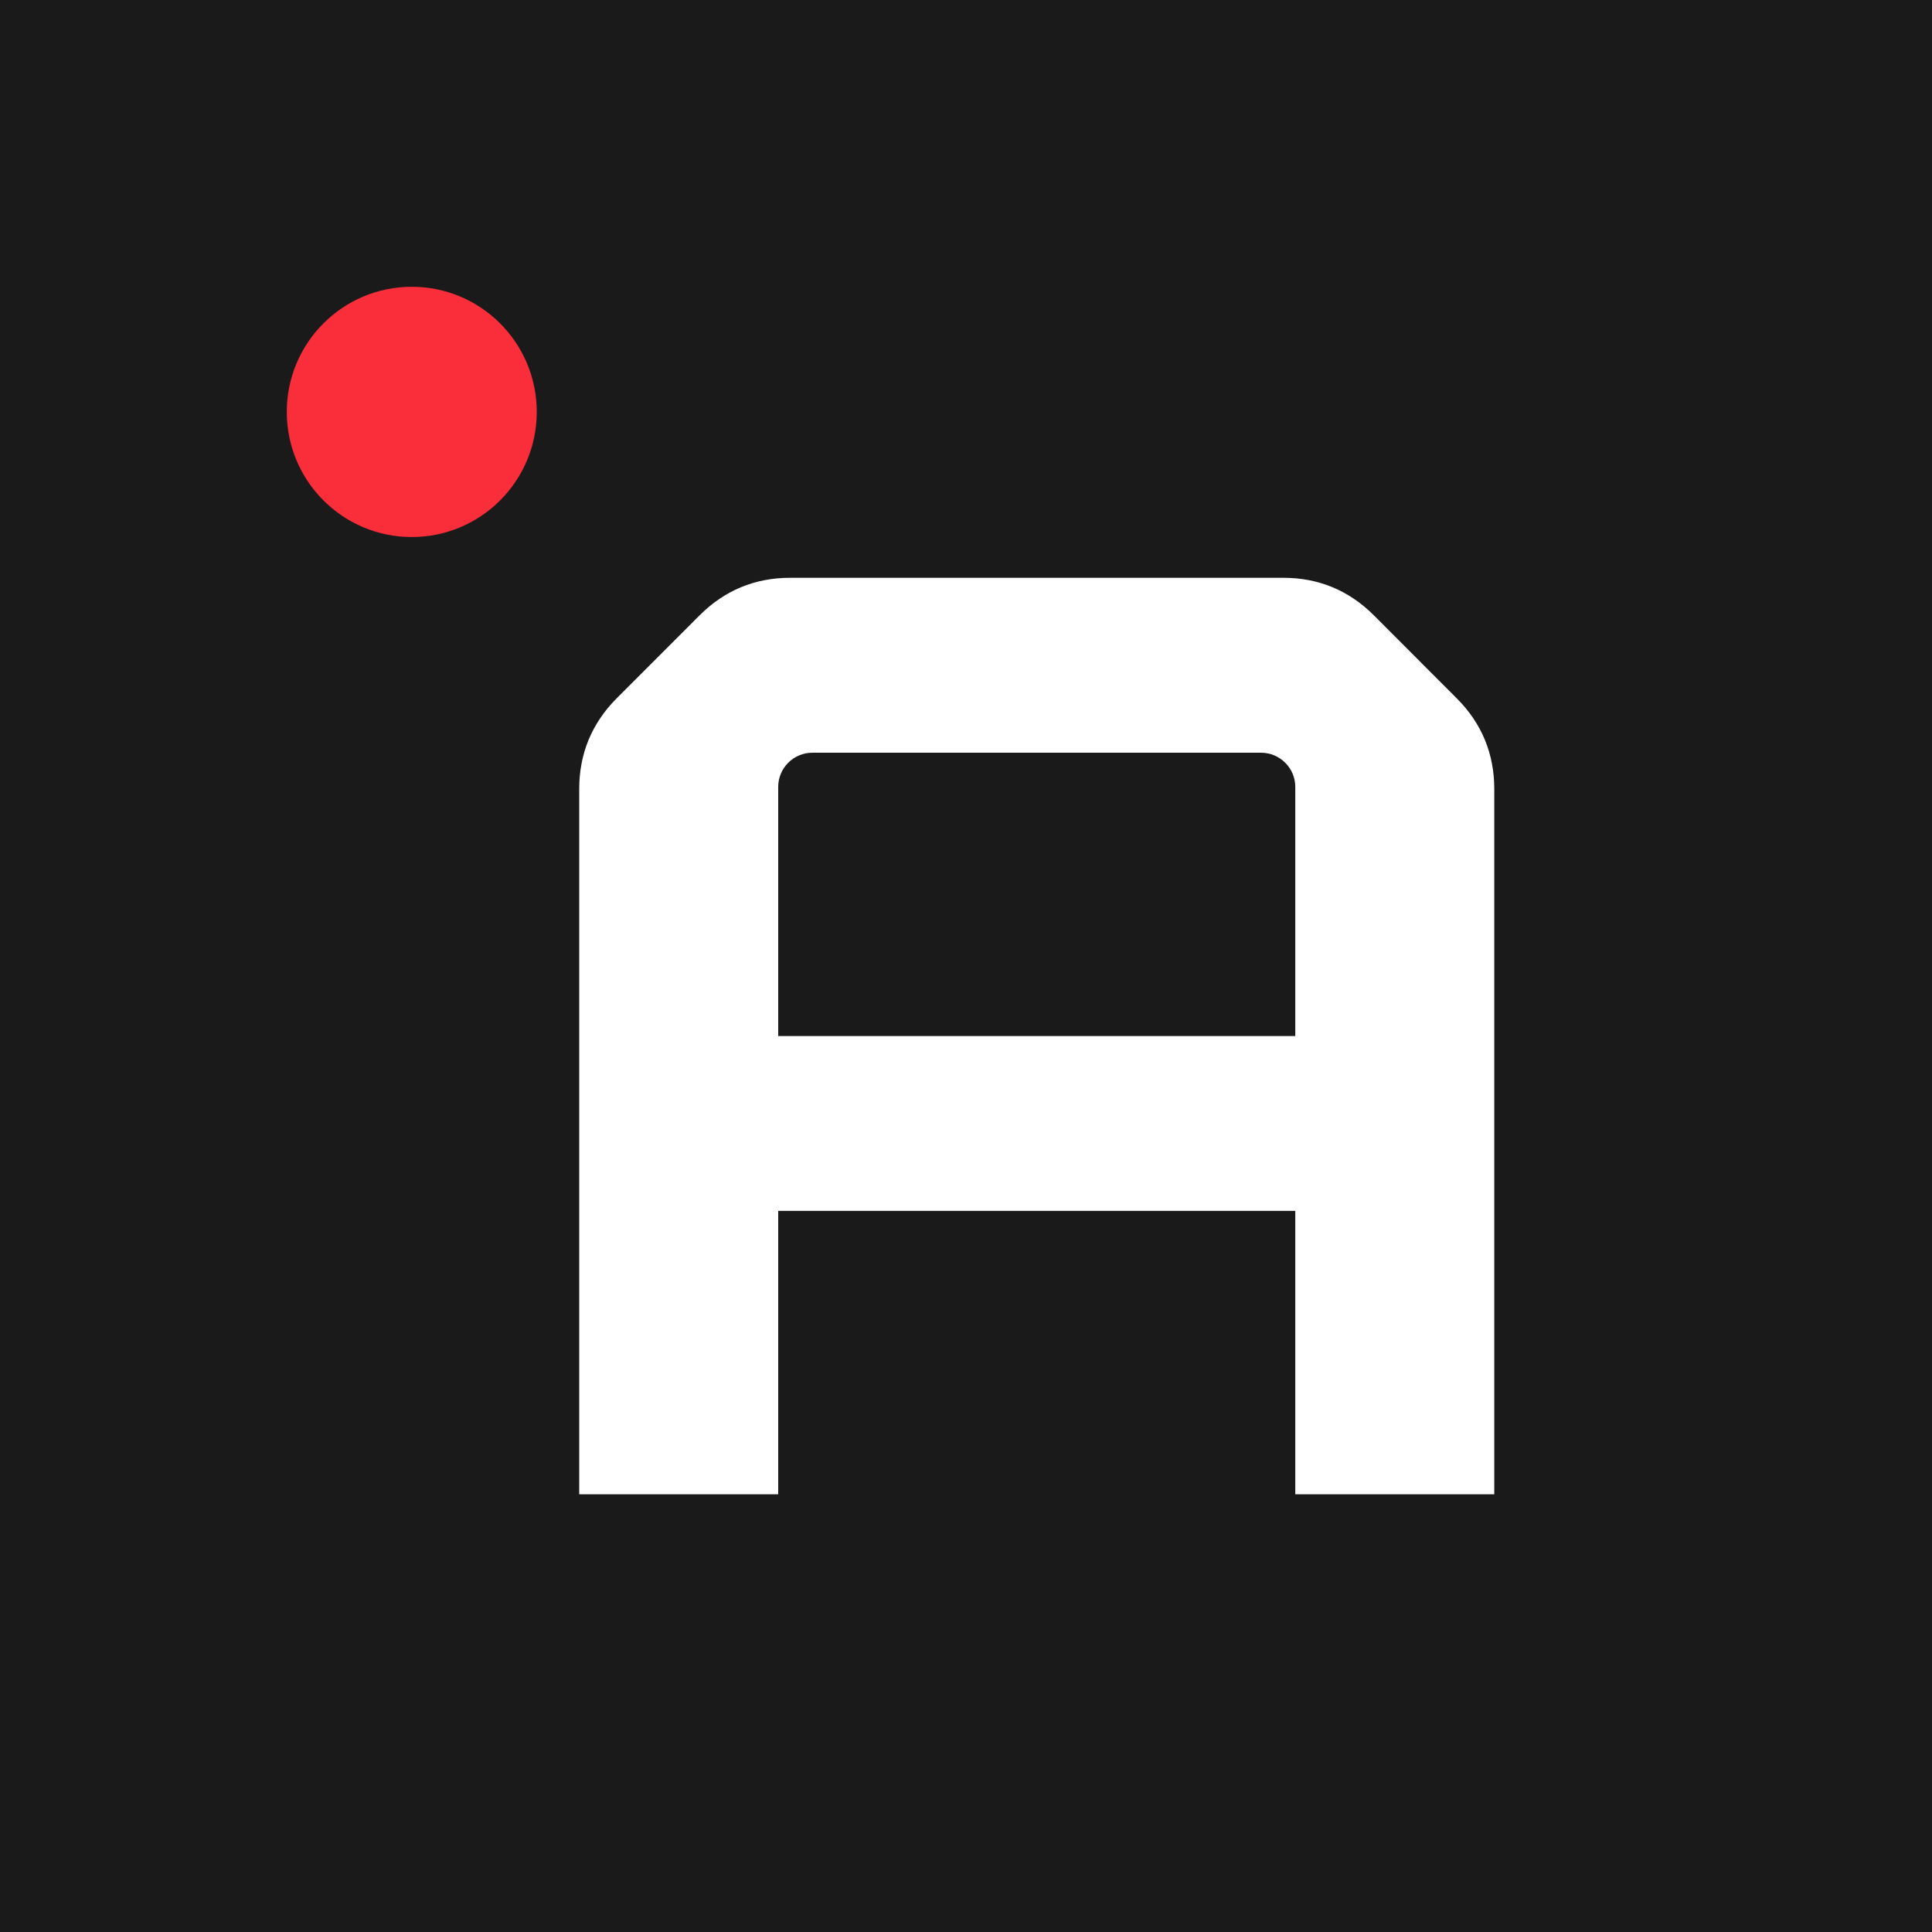 <svg width="256" height="256" viewBox="0 0 256 256" fill="none" xmlns="http://www.w3.org/2000/svg">
<rect width="256" height="256" fill="#1A1A1A"/>
<path fill-rule="evenodd" clip-rule="evenodd" d="M104.689 76.562H170.059C174.732 76.562 178.741 78.236 182.052 81.541L193.027 92.532C196.338 95.847 197.999 99.873 197.999 104.553V198H171.632V104.265C171.632 101.781 169.594 99.74 167.102 99.74H107.635C105.154 99.74 103.116 101.77 103.116 104.265V198H76.749V104.553C76.749 99.873 78.41 95.847 81.71 92.532L92.696 81.541C95.996 78.236 100.016 76.562 104.689 76.562Z" fill="white"/>
<path fill-rule="evenodd" clip-rule="evenodd" d="M179.494 137.281H95.254V160.448H179.494V137.281Z" fill="white"/>
<path fill-rule="evenodd" clip-rule="evenodd" d="M54.567 38C63.703 38 71.123 45.419 71.123 54.58C71.123 63.74 63.703 71.16 54.567 71.16C45.42 71.16 38 63.74 38 54.58C38 45.419 45.42 38 54.567 38Z" fill="#FA2D3B"/>
</svg>
